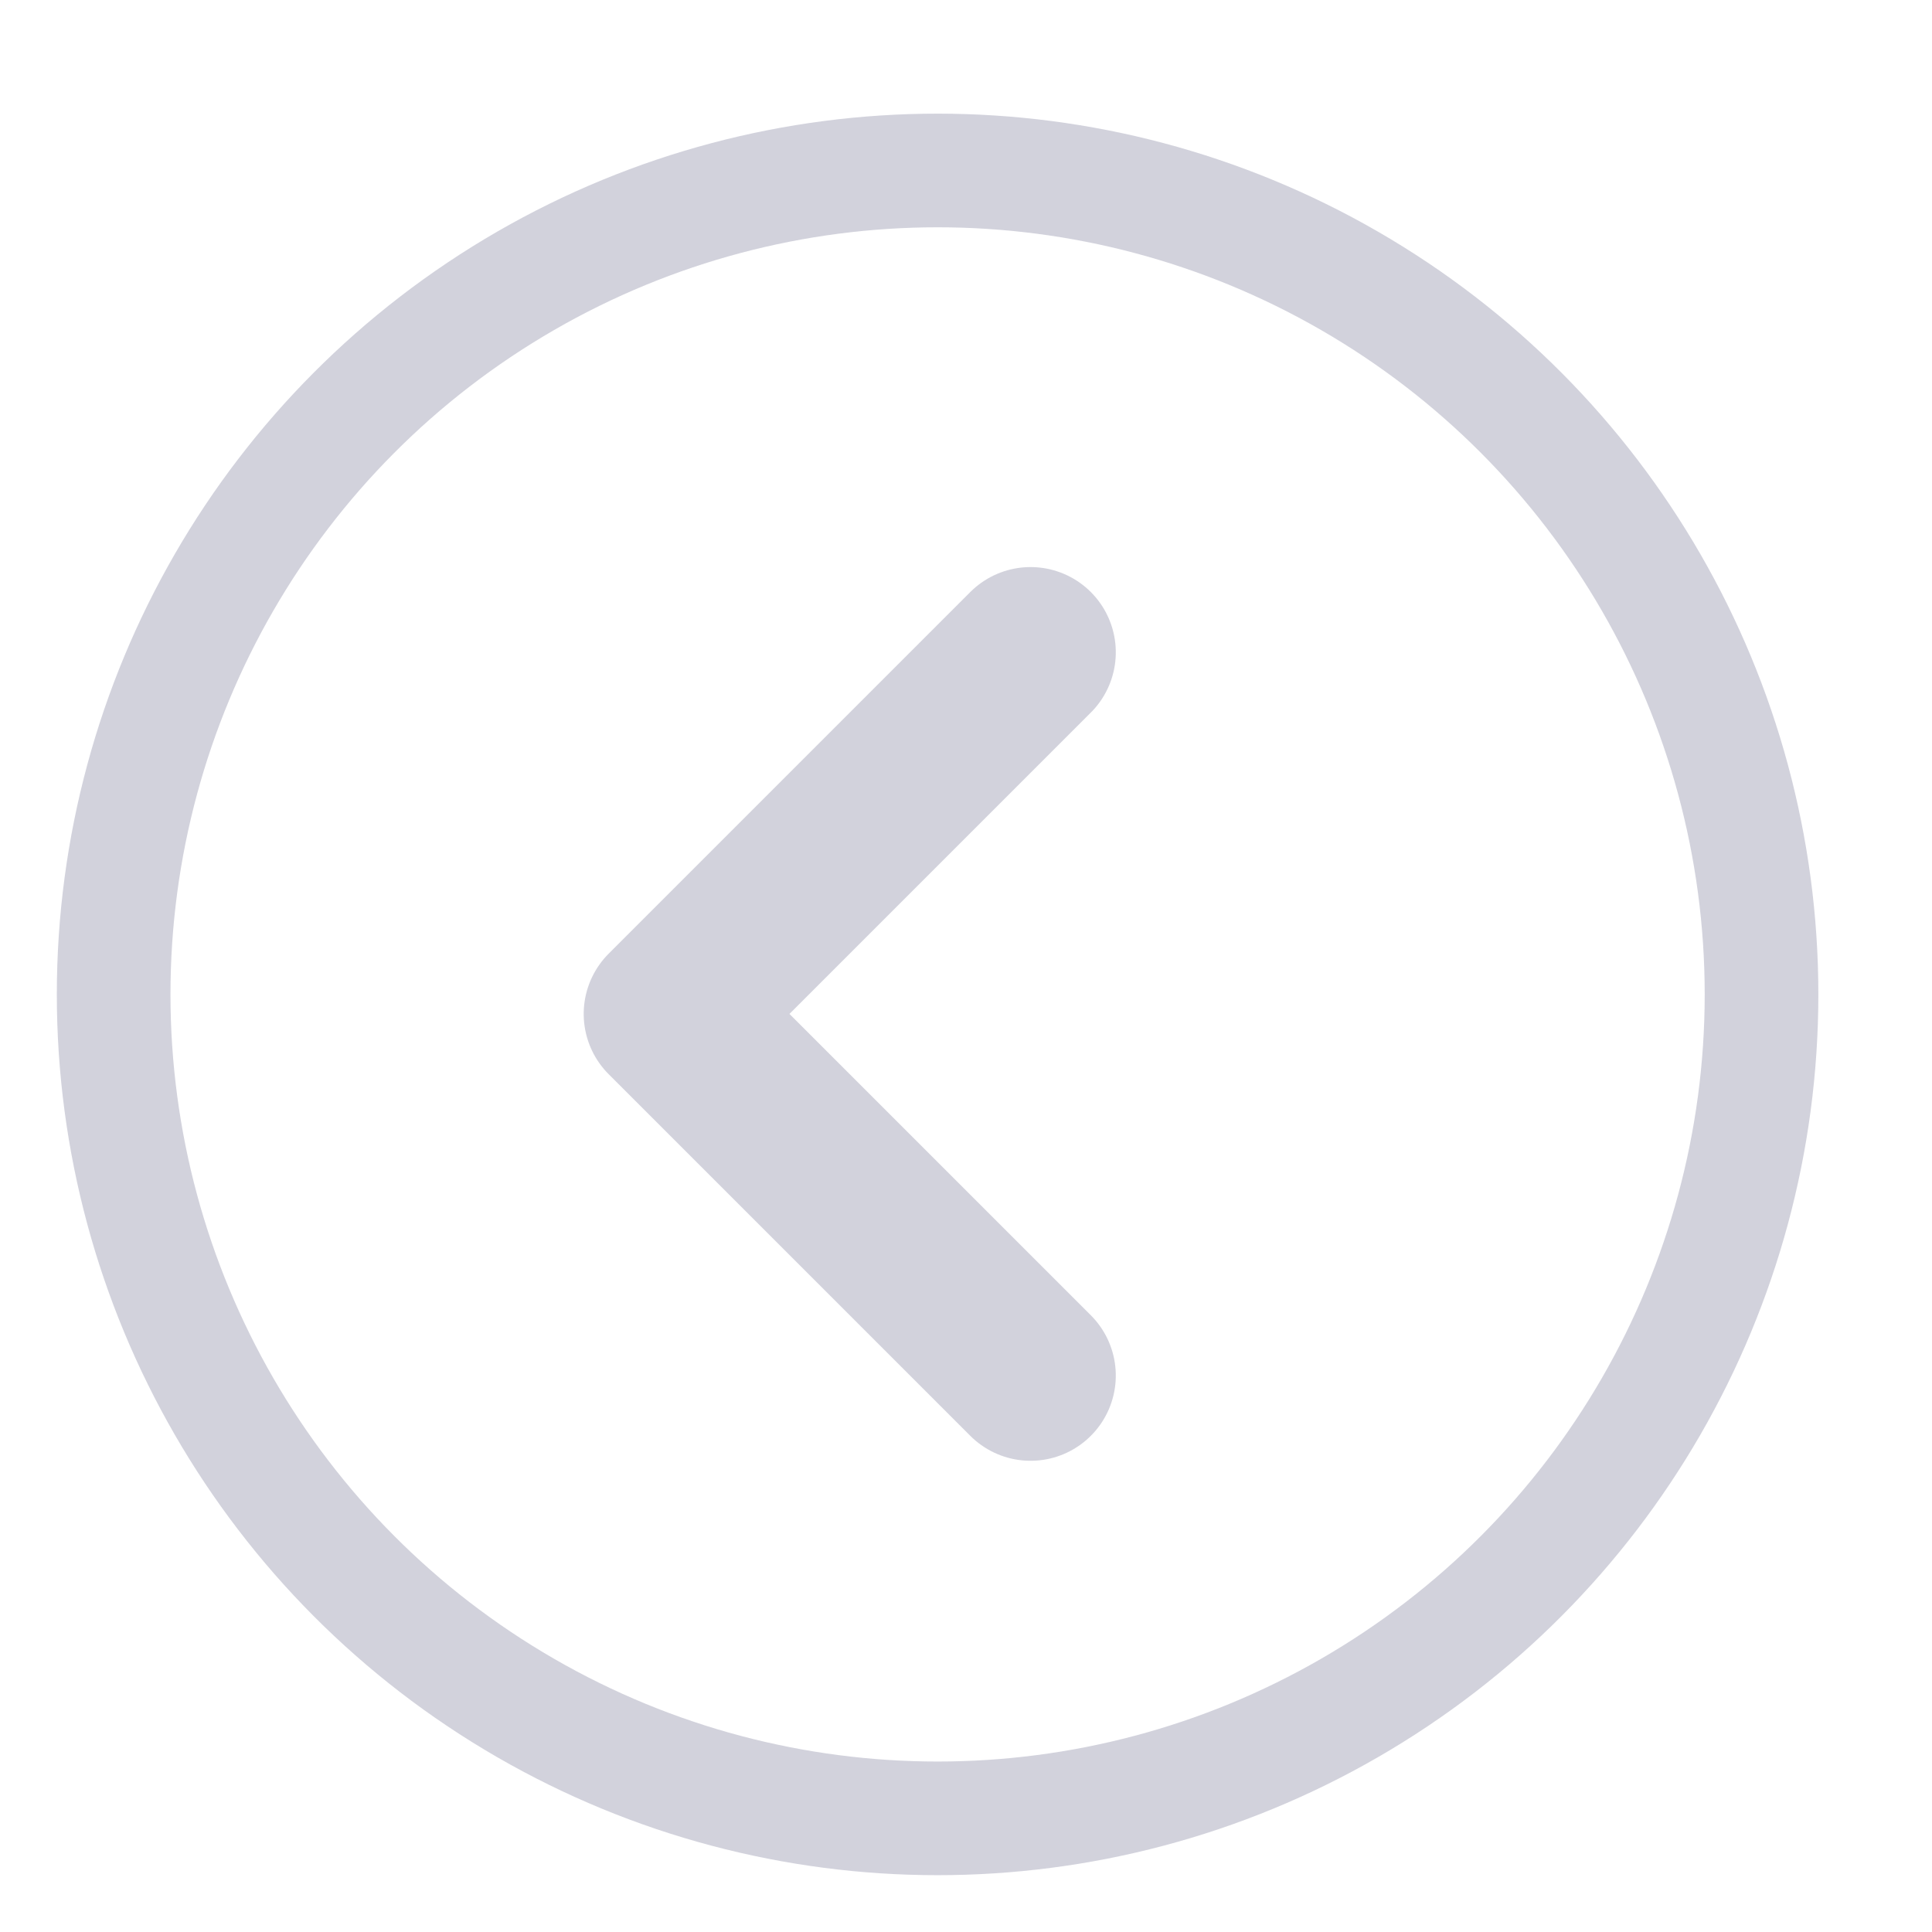 <svg xmlns="http://www.w3.org/2000/svg" xmlns:xlink="http://www.w3.org/1999/xlink" width="34" height="34" viewBox="0 0 34 34">
  <rect x="0" y="0" width="34" height="34" fill="#333333" stroke="none"/>
  <defs>
    <clipPath id="clip-slider_flecha_izq-G">
      <rect width="34" height="34"/>
    </clipPath>
  </defs>
  <g id="slider_flecha_izq-G" clip-path="url(#clip-slider_flecha_izq-G)">
    <rect width="34" height="34" fill="#fff"/>
    <g id="Group_66" data-name="Group 66" transform="translate(1073 656) rotate(180)">
      <g id="Ellipse_13" data-name="Ellipse 13" transform="translate(1041 623)" fill="none" stroke="#d2d2dc" stroke-width="2">
        <circle cx="15.5" cy="15.5" r="15.5" stroke="none"/>
        <circle cx="15.5" cy="15.5" r="14.5" fill="none"/>
      </g>
      <path id="Path_153" data-name="Path 153" d="M1023.531,620.7h9v-9" transform="translate(-107.783 929.365) rotate(-45)" fill="none" stroke="#d2d2dc" stroke-linecap="round" stroke-linejoin="round" stroke-width="3"/>
    </g>
  </g>
</svg>
